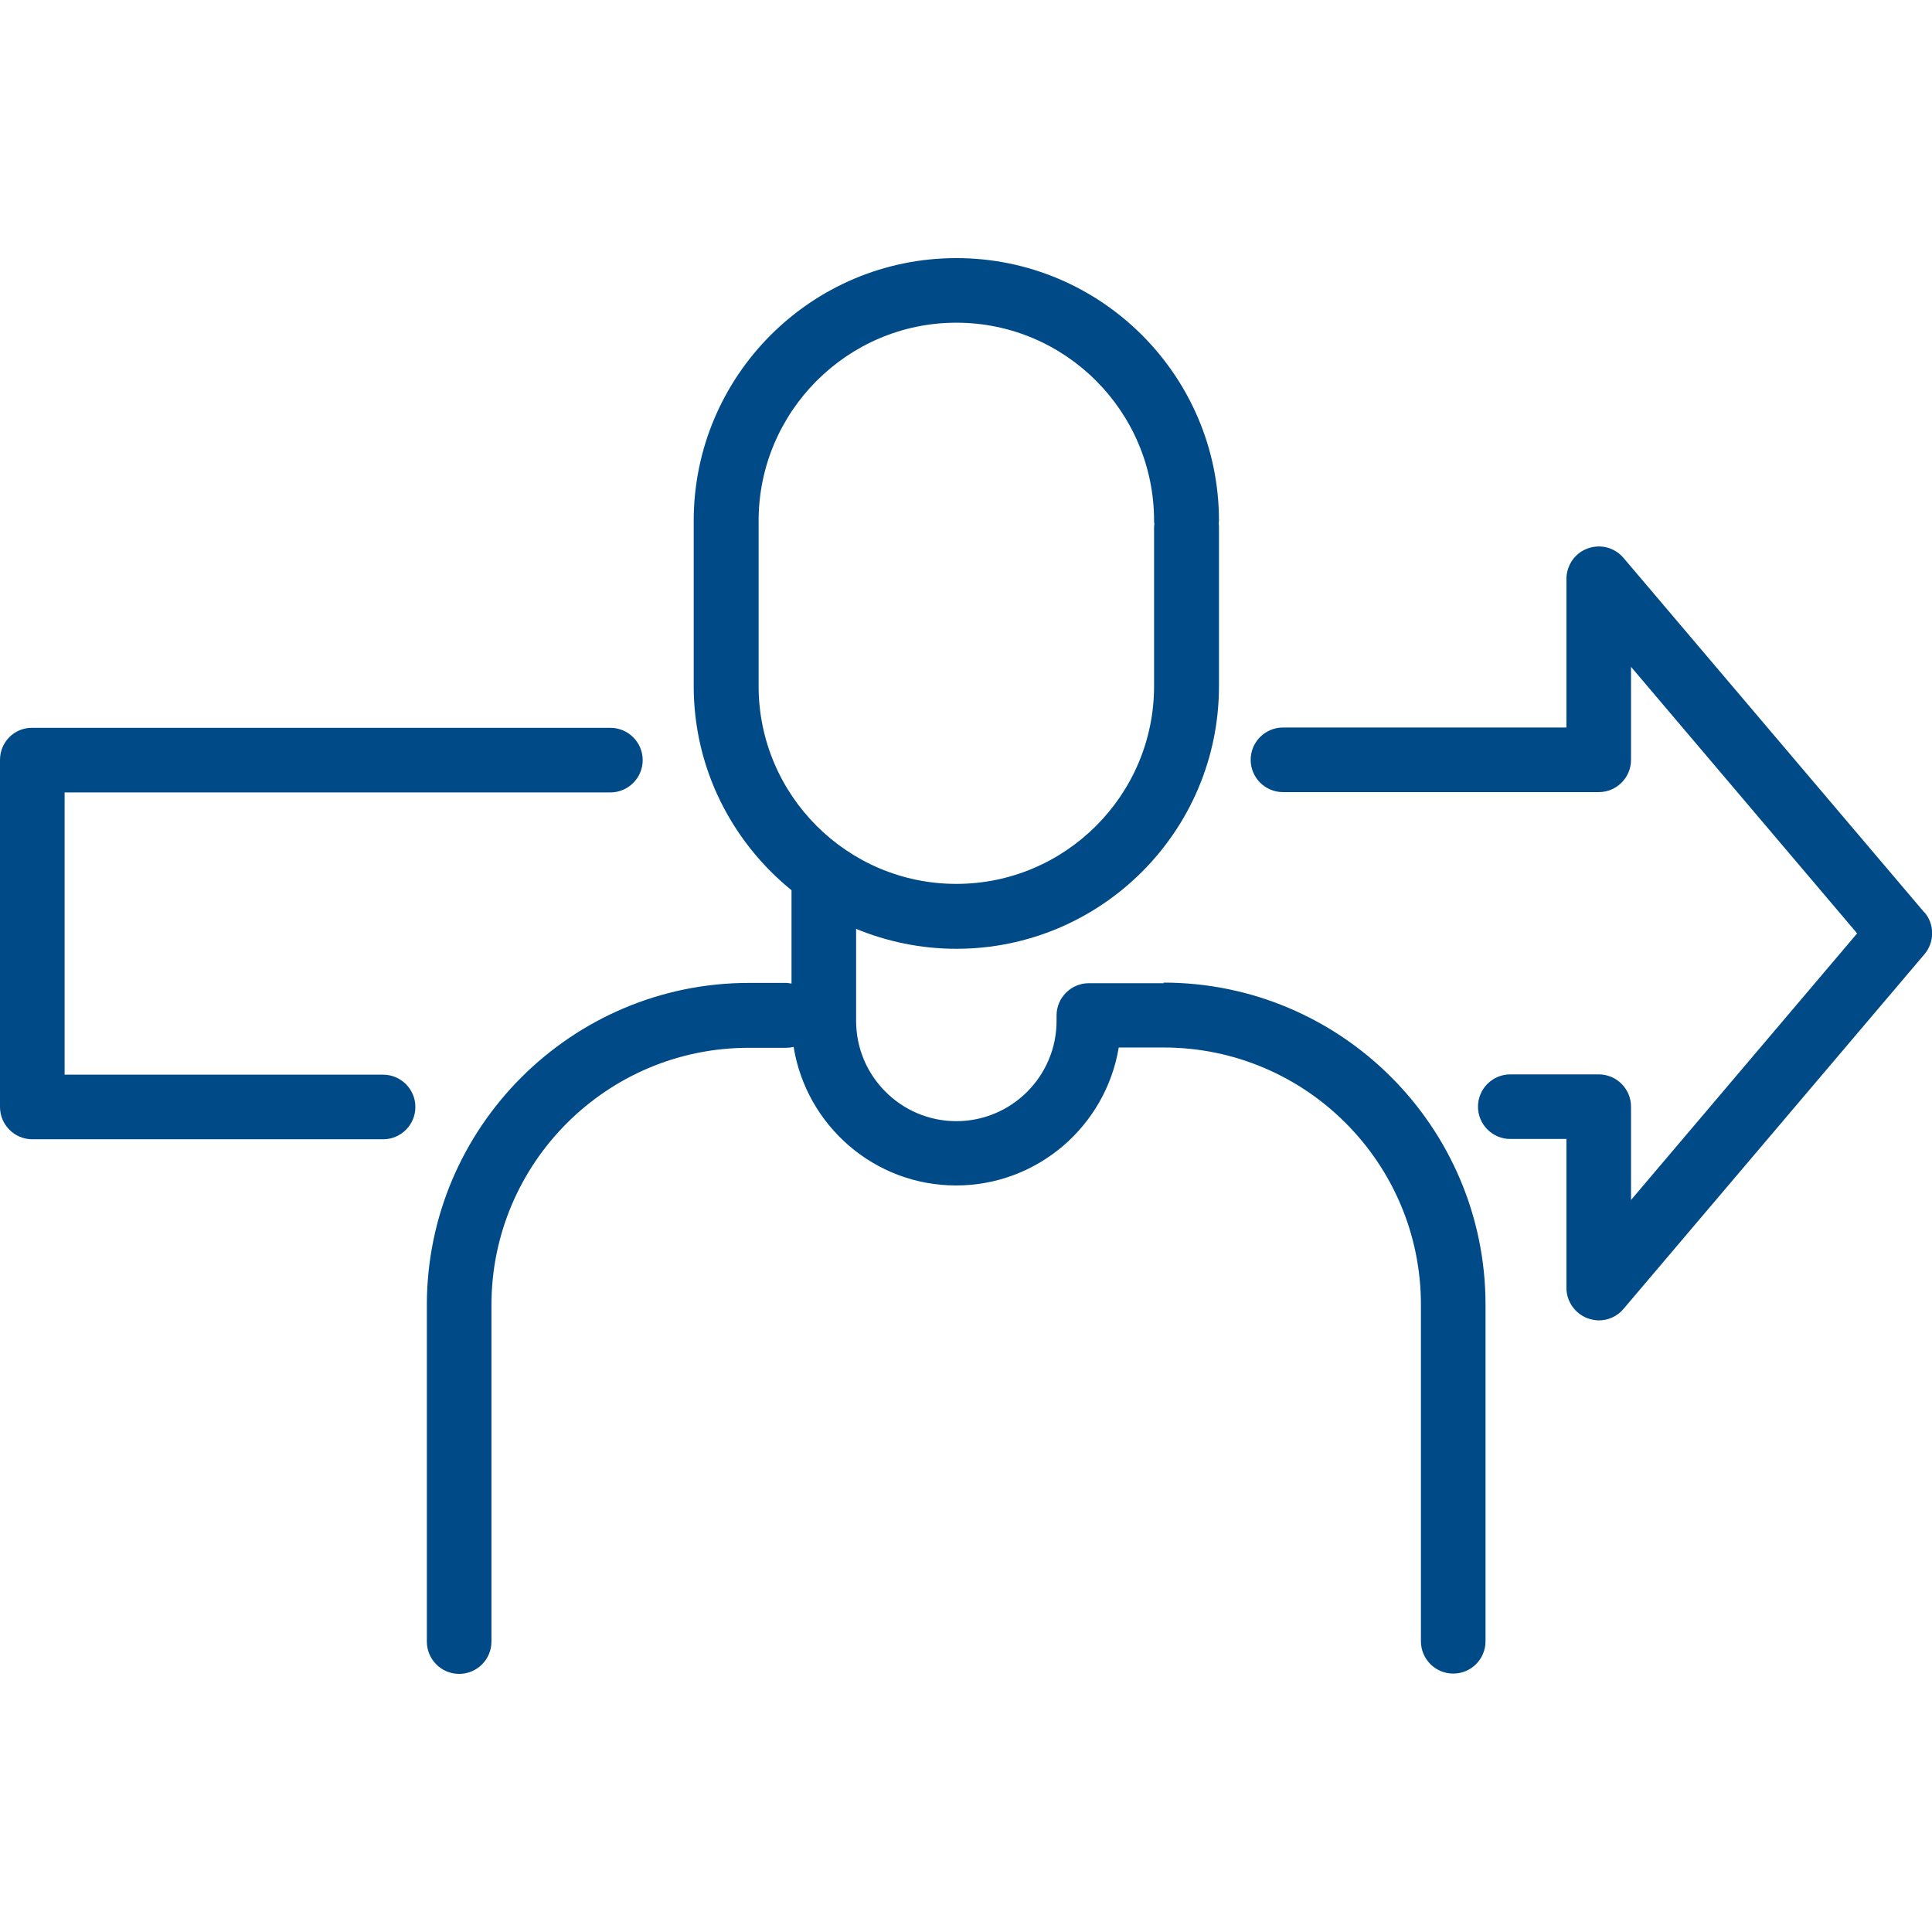 <?xml version="1.0" encoding="UTF-8"?><svg id="Layer_1" xmlns="http://www.w3.org/2000/svg" viewBox="0 0 64 64"><defs><style>.cls-1{fill:#004b87;}</style></defs><path class="cls-1" d="m63.75,30.23l-9.97-11.75c-.29-.34-.76-.47-1.19-.31-.42.15-.7.56-.7,1.01v4.92h-9.39c-.59,0-1.07.48-1.07,1.07s.48,1.07,1.07,1.07h10.46c.59,0,1.07-.48,1.07-1.07v-3.08l7.49,8.83-7.49,8.83v-3.09c0-.59-.48-1.07-1.07-1.07h-2.93c-.59,0-1.07.48-1.07,1.07s.48,1.07,1.07,1.07h1.86v4.93c0,.45.28.85.7,1.01.12.04.25.07.37.07.31,0,.61-.13.82-.38l9.97-11.75c.34-.4.34-.99,0-1.39Z"/><path class="cls-1" d="m12.69,35.6H2.14v-9.35h18.08c.59,0,1.07-.48,1.07-1.07s-.48-1.07-1.07-1.07H1.07C.48,24.1,0,24.58,0,25.17v11.5c0,.59.48,1.07,1.07,1.07h11.62c.59,0,1.07-.48,1.07-1.07s-.48-1.07-1.07-1.07Z"/><path class="cls-1" d="m38.56,32.57h-2.49c-.59,0-1.07.48-1.07,1.07v.18c0,1.83-1.49,3.32-3.32,3.32s-3.32-1.49-3.32-3.32v-3.05c1.02.42,2.14.66,3.32.66,4.8,0,8.7-3.9,8.7-8.7v-5.28s0-.07-.01-.1c0-.04.01-.07.01-.1,0-4.8-3.9-8.7-8.7-8.7s-8.7,3.9-8.7,8.7v1.9s0,.01,0,.02c0,0,0,.01,0,.02v3.54c0,2.73,1.27,5.16,3.24,6.76v3.09c-.05,0-.11-.02-.16-.02h-1.25c-5.88,0-10.67,4.79-10.67,10.67v11.15c0,.59.48,1.07,1.07,1.07s1.07-.48,1.07-1.07v-11.15c0-4.7,3.82-8.52,8.52-8.52h1.25c.08,0,.16-.01.24-.03.42,2.6,2.67,4.59,5.38,4.59s4.96-1.98,5.39-4.57h1.49c4.7,0,8.52,3.82,8.52,8.52v11.15c0,.59.48,1.07,1.07,1.07s1.07-.48,1.07-1.07v-11.15c0-5.88-4.78-10.67-10.67-10.67Zm-13.43-9.84v-3.54s0-.01,0-.02c0,0,0-.01,0-.02v-1.9c0-3.61,2.94-6.56,6.55-6.56s6.55,2.94,6.55,6.56c0,.03,0,.07.01.1,0,.03-.01.07-.01.1v5.28c0,3.61-2.94,6.55-6.55,6.55s-6.55-2.94-6.55-6.55Z"/></svg>